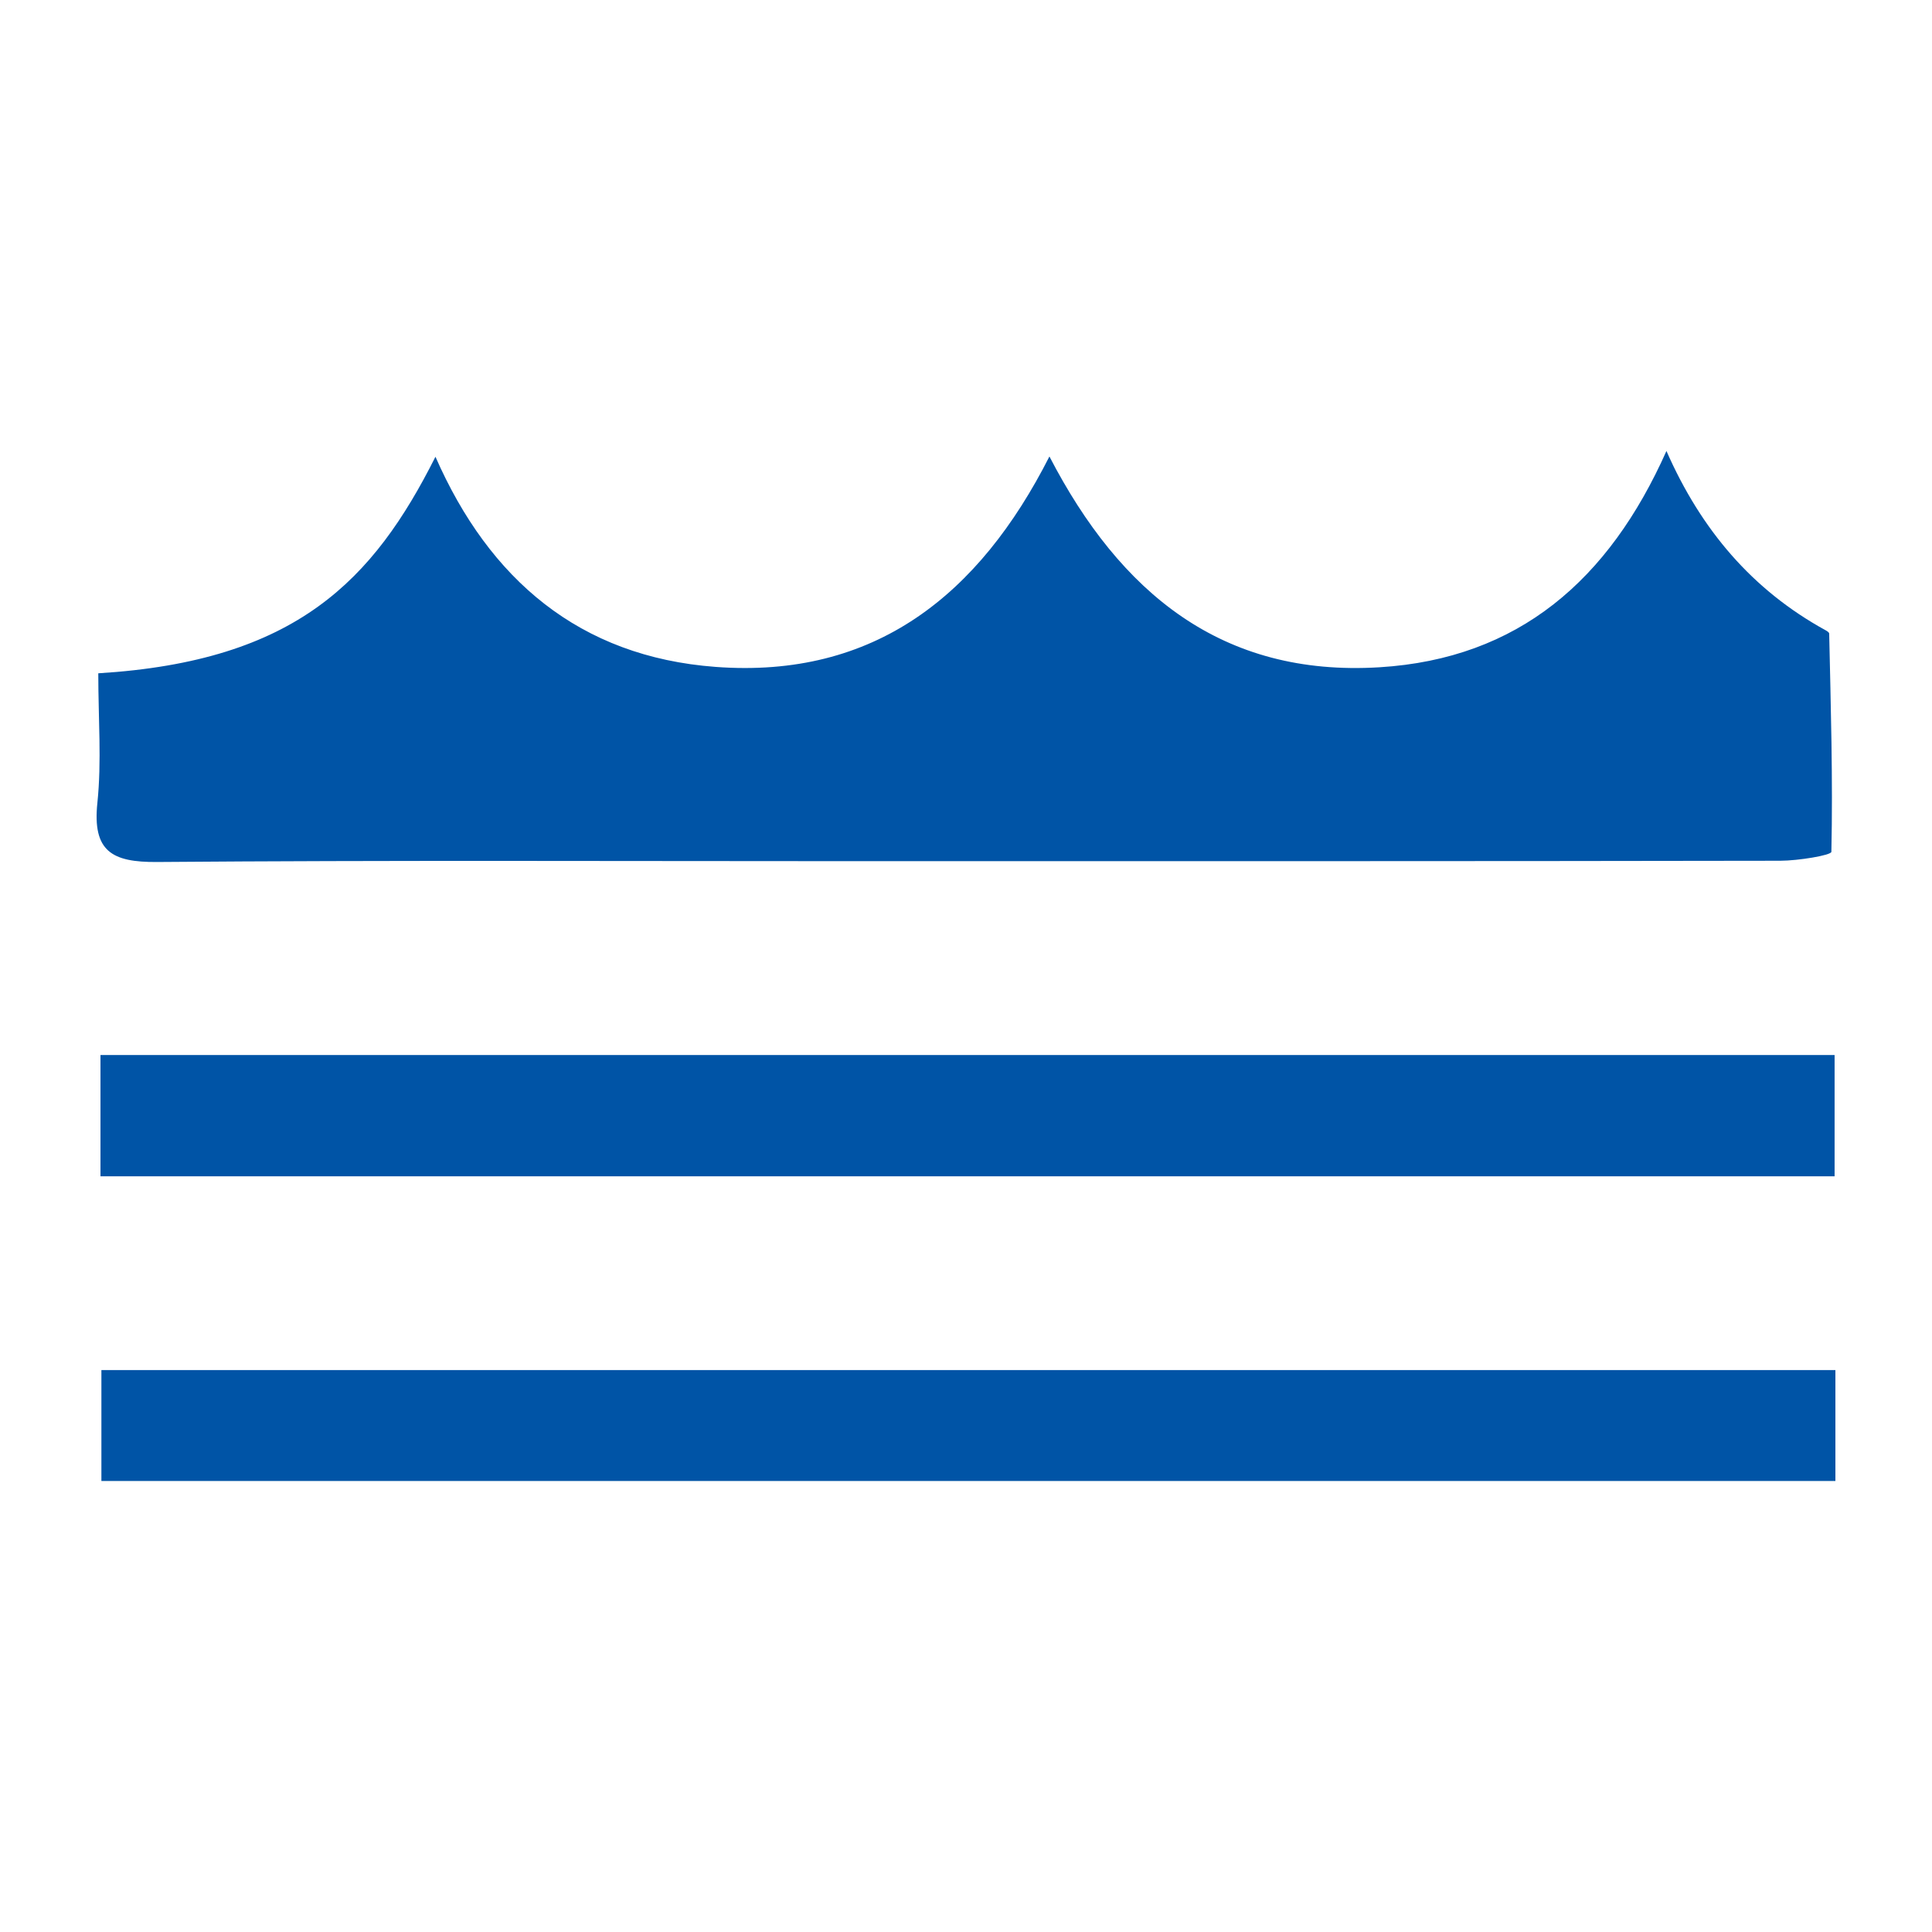 <?xml version="1.0" encoding="utf-8"?>
<!-- Generator: Adobe Illustrator 24.3.0, SVG Export Plug-In . SVG Version: 6.00 Build 0)  -->
<svg version="1.1" id="Layer_1" xmlns="http://www.w3.org/2000/svg" xmlns:xlink="http://www.w3.org/1999/xlink" x="0px" y="0px"
	 width="200px" height="200px" viewBox="0 0 200 200" enable-background="new 0 0 200 200" xml:space="preserve">
<rect x="-207.667" width="200" height="200"/>
<g>
	<path fill="#0054A6" d="M10.174,69.699c20.502-1.252,28.484-9.656,34.904-22.416C50.654,60,60.006,67.986,74.071,69.037
		c16.474,1.231,27.275-7.42,34.565-21.783c7.32,14.128,17.862,22.825,34.17,21.822c14.385-0.885,23.751-9.026,29.704-22.389
		c3.599,8.19,8.914,14.405,16.467,18.553c0.15,0.082,0.377,0.225,0.379,0.344c0.167,7.533,0.391,15.068,0.228,22.595
		c-0.008,0.36-3.445,0.923-5.286,0.926c-32.208,0.057-64.416,0.042-96.624,0.043c-23.806,0-47.613-0.103-71.417,0.086
		c-4.674,0.037-6.699-1.11-6.176-6.125C10.53,78.799,10.174,74.405,10.174,69.699z"/>
	<path fill="#0054A6" d="M10.402,121.771c0-4.269,0-8.214,0-12.555c59.851,0,119.475,0,179.515,0c0,4.079,0,8.149,0,12.555
		C130.261,121.771,70.627,121.771,10.402,121.771z"/>
	<path fill="#0054A6" d="M190,153.313c-59.908,0-119.544,0-179.503,0c0-3.785,0-7.383,0-11.485c59.671,0,119.421,0,179.503,0
		C190,145.496,190,149.099,190,153.313z"/>
</g>
</svg>
